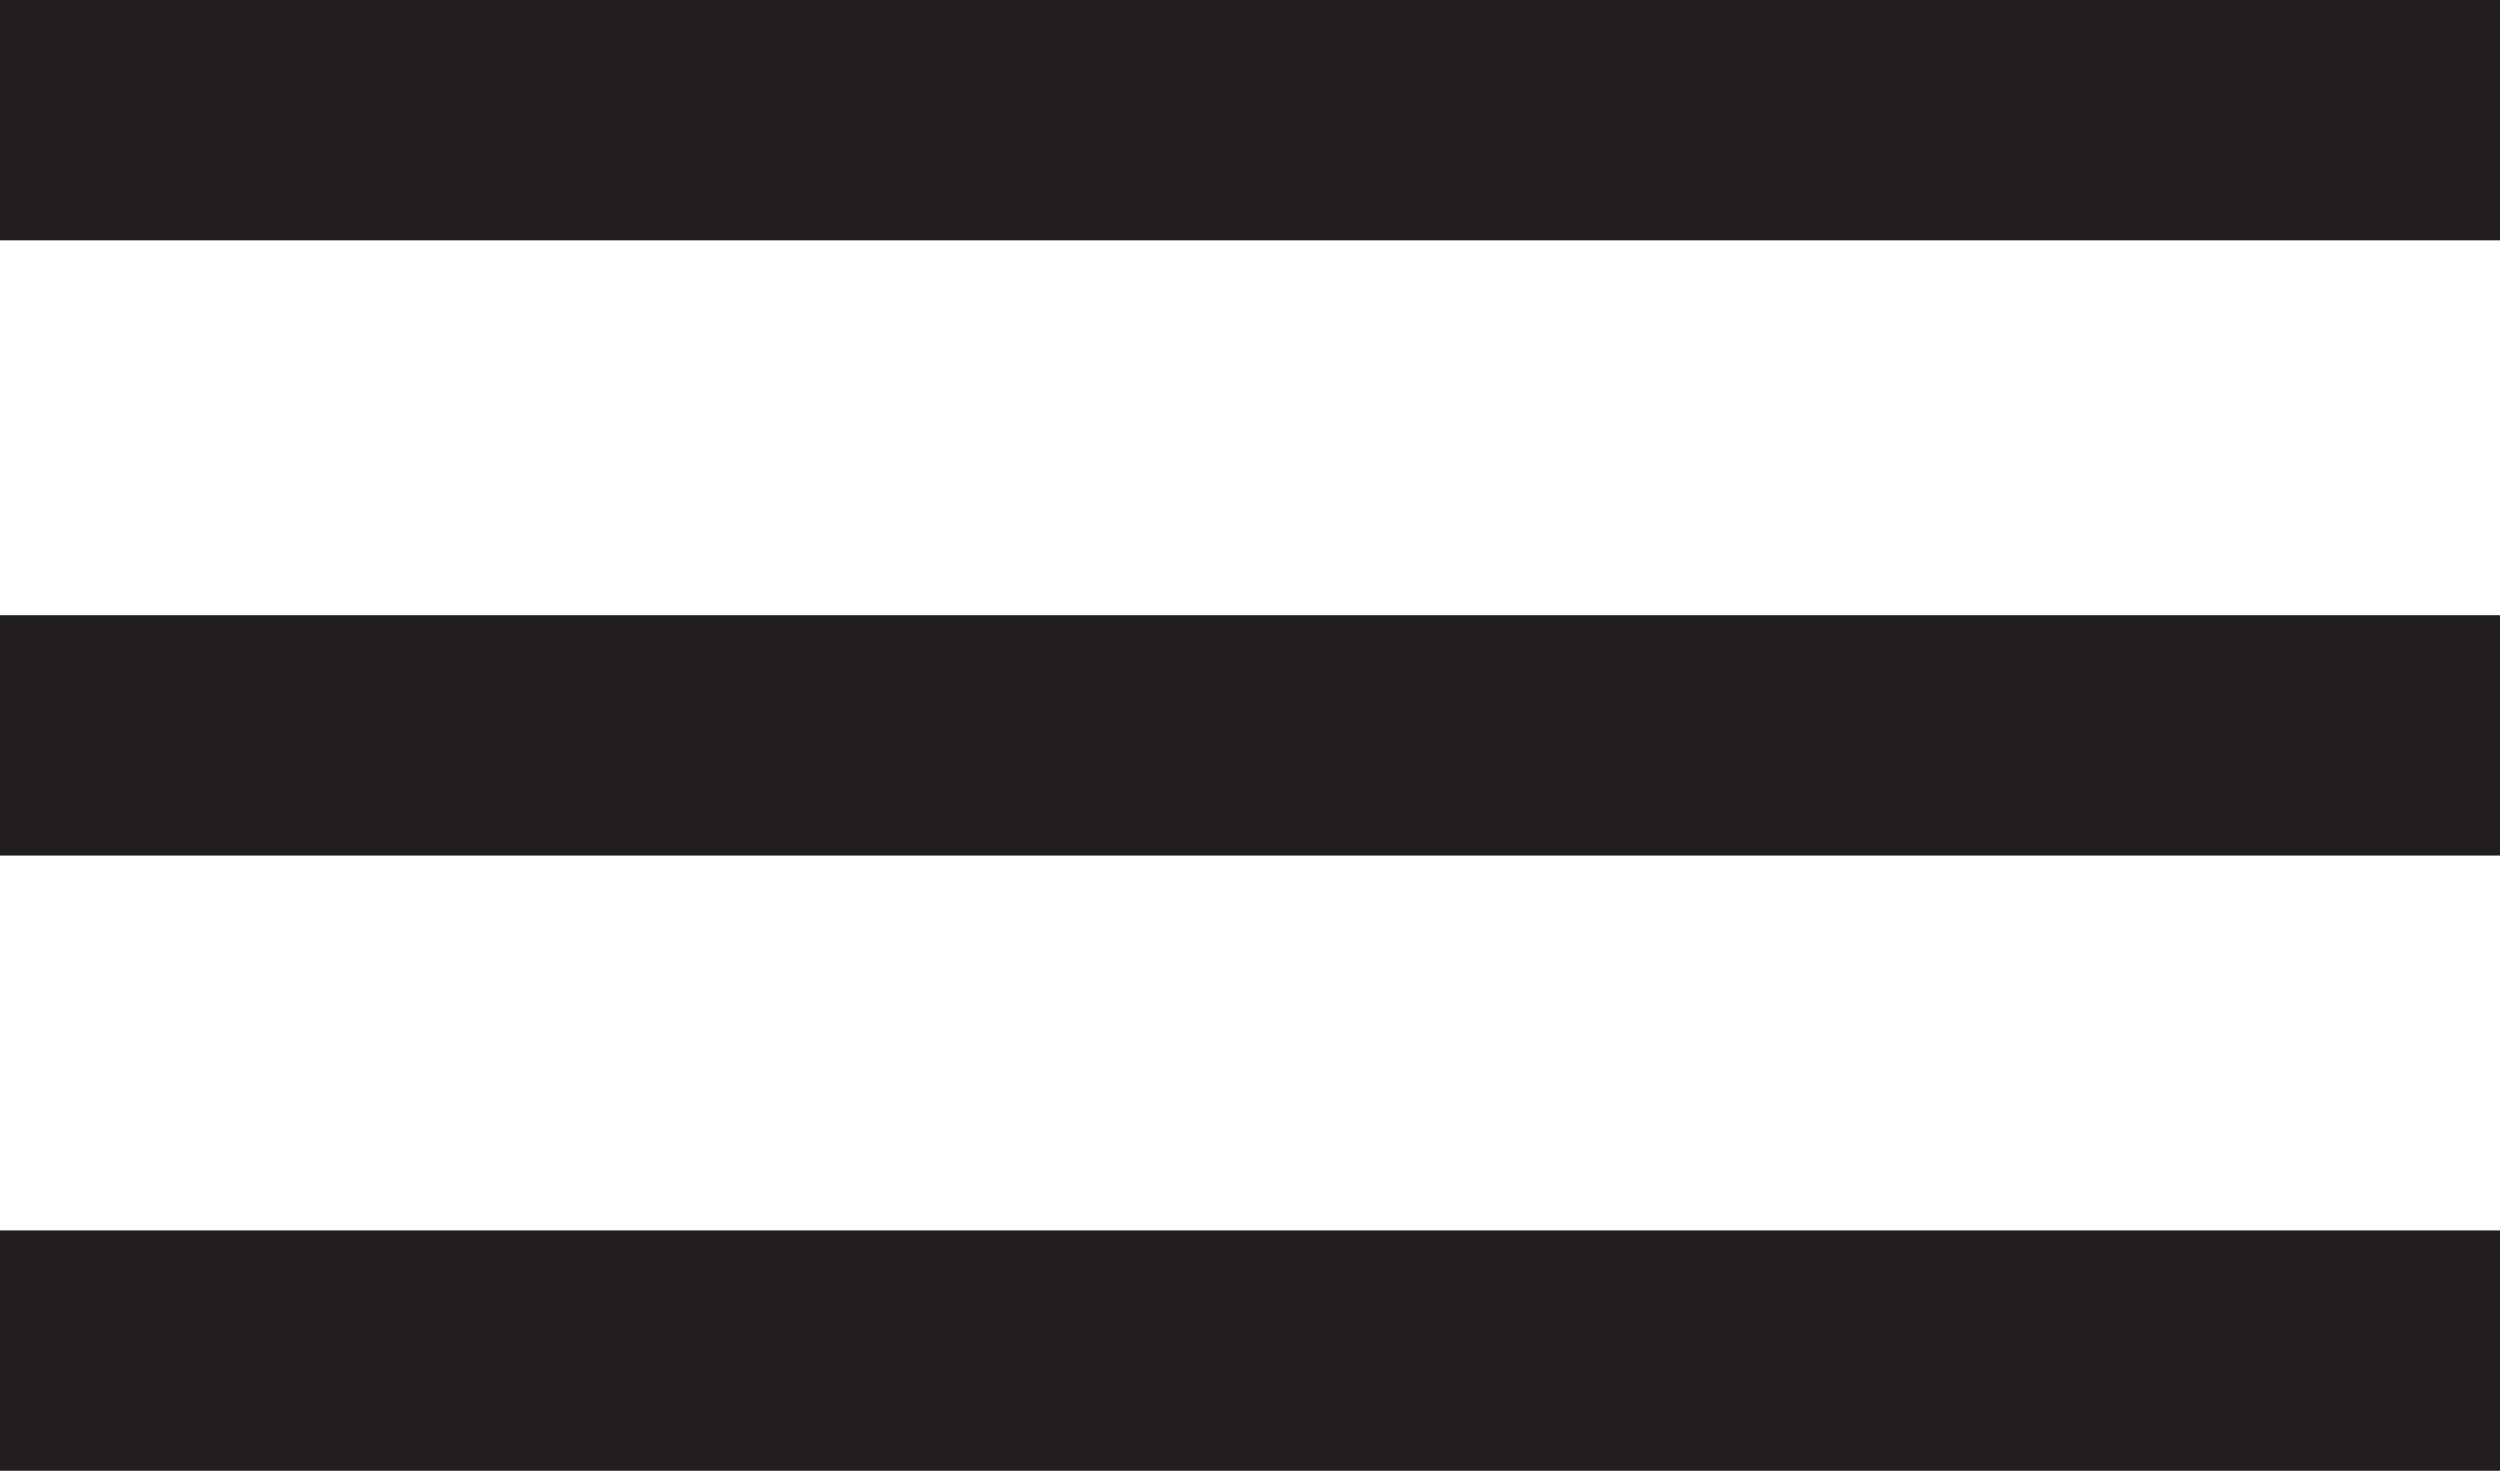 <?xml version="1.0" encoding="UTF-8"?>
<svg id="_레이어_2" data-name="레이어 2" xmlns="http://www.w3.org/2000/svg" viewBox="0 0 60.02 35.32">
  <defs>
    <style>
      .cls-1 {
        fill: #221e1f;
        stroke-width: 0px;
      }
    </style>
  </defs>
  <g id="Layer_1" data-name="Layer 1">
    <g>
      <rect class="cls-1" width="60.02" height="5.77"/>
      <rect class="cls-1" y="14.77" width="60.02" height="5.77"/>
      <rect class="cls-1" y="29.54" width="60.02" height="5.77"/>
    </g>
  </g>
</svg>
